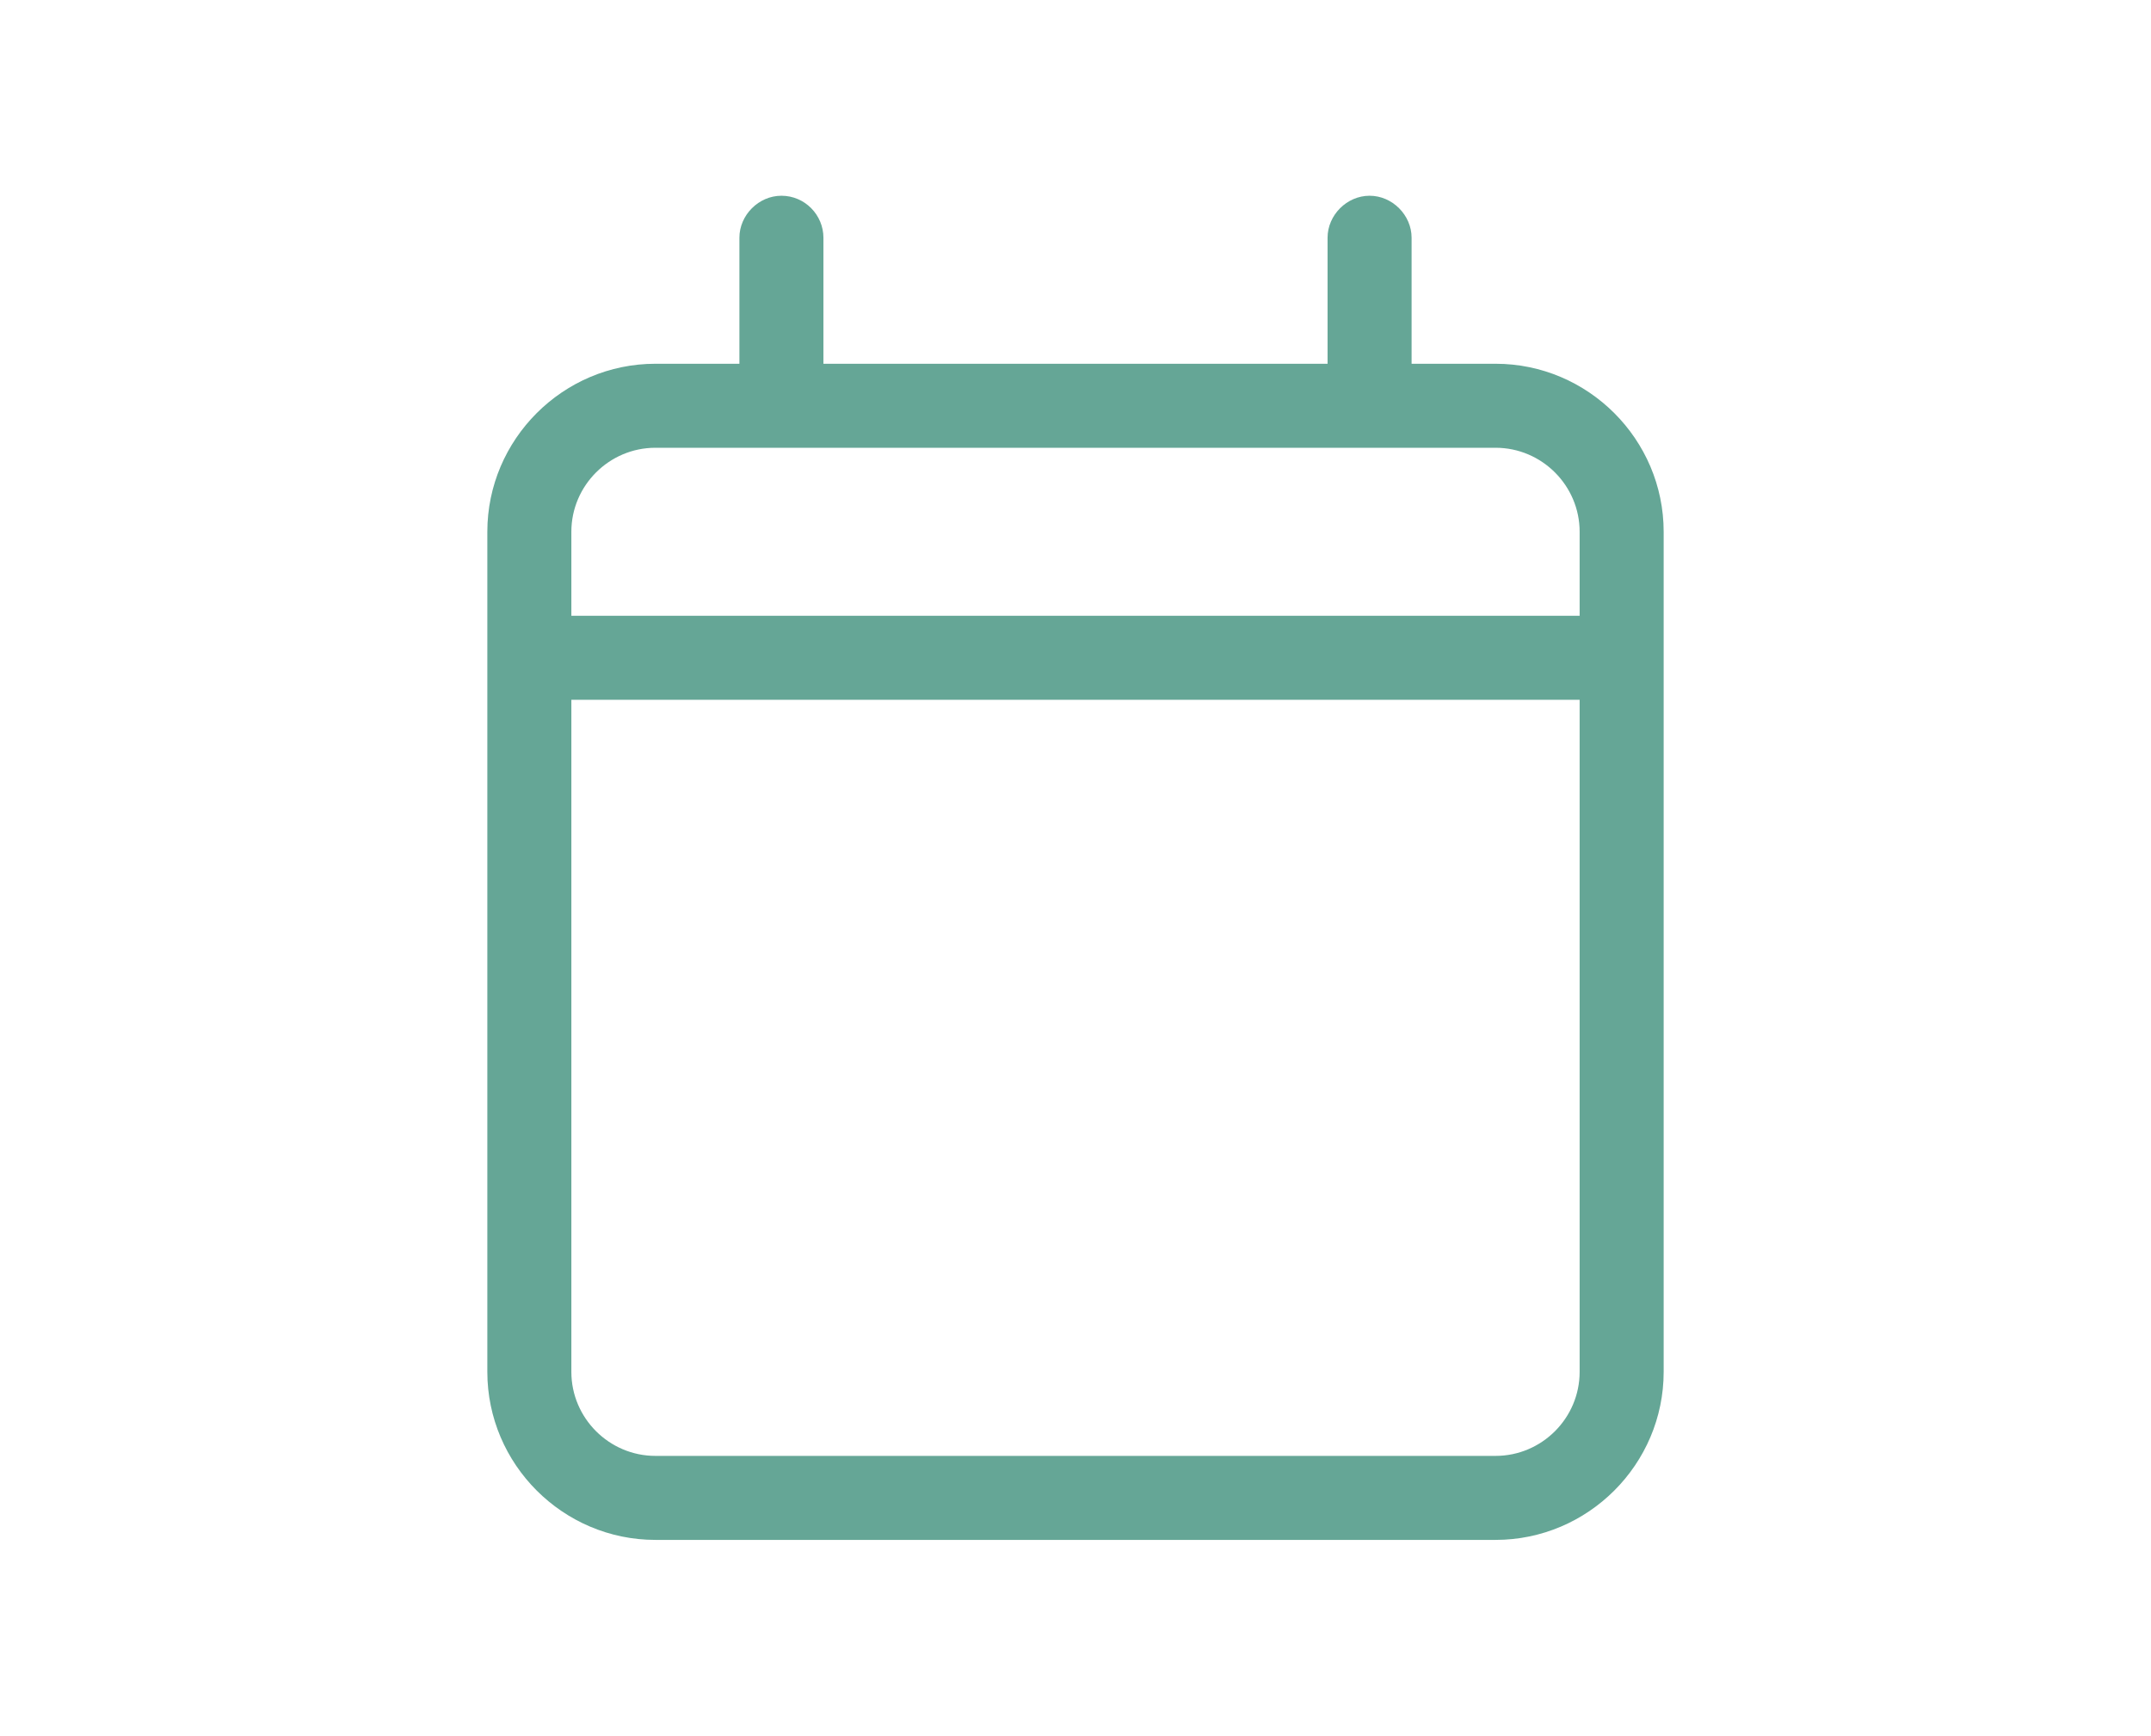 <?xml version="1.0" encoding="UTF-8"?>
<svg id="Layer_1" data-name="Layer 1" xmlns="http://www.w3.org/2000/svg" viewBox="0 0 25.6 20.66">
  <defs>
    <style>
      .cls-1 {
        fill: #65a696;
        stroke-width: 0px;
      }
    </style>
  </defs>
  <path class="cls-1" d="m9.3,2.33c.28,0,.5.23.5.5v1.5h6v-1.5c0-.27.23-.5.5-.5s.5.23.5.5v1.5h1c1.1,0,2,.9,2,2v10c0,1.1-.9,2-2,2H7.8c-1.1,0-2-.9-2-2V6.33c0-1.1.9-2,2-2h1v-1.5c0-.27.23-.5.5-.5Zm9.5,6H6.8v8c0,.55.45,1,1,1h10c.55,0,1-.45,1-1v-8Zm-1-3H7.8c-.55,0-1,.45-1,1v1h12v-1c0-.55-.45-1-1-1Z"/>
</svg>